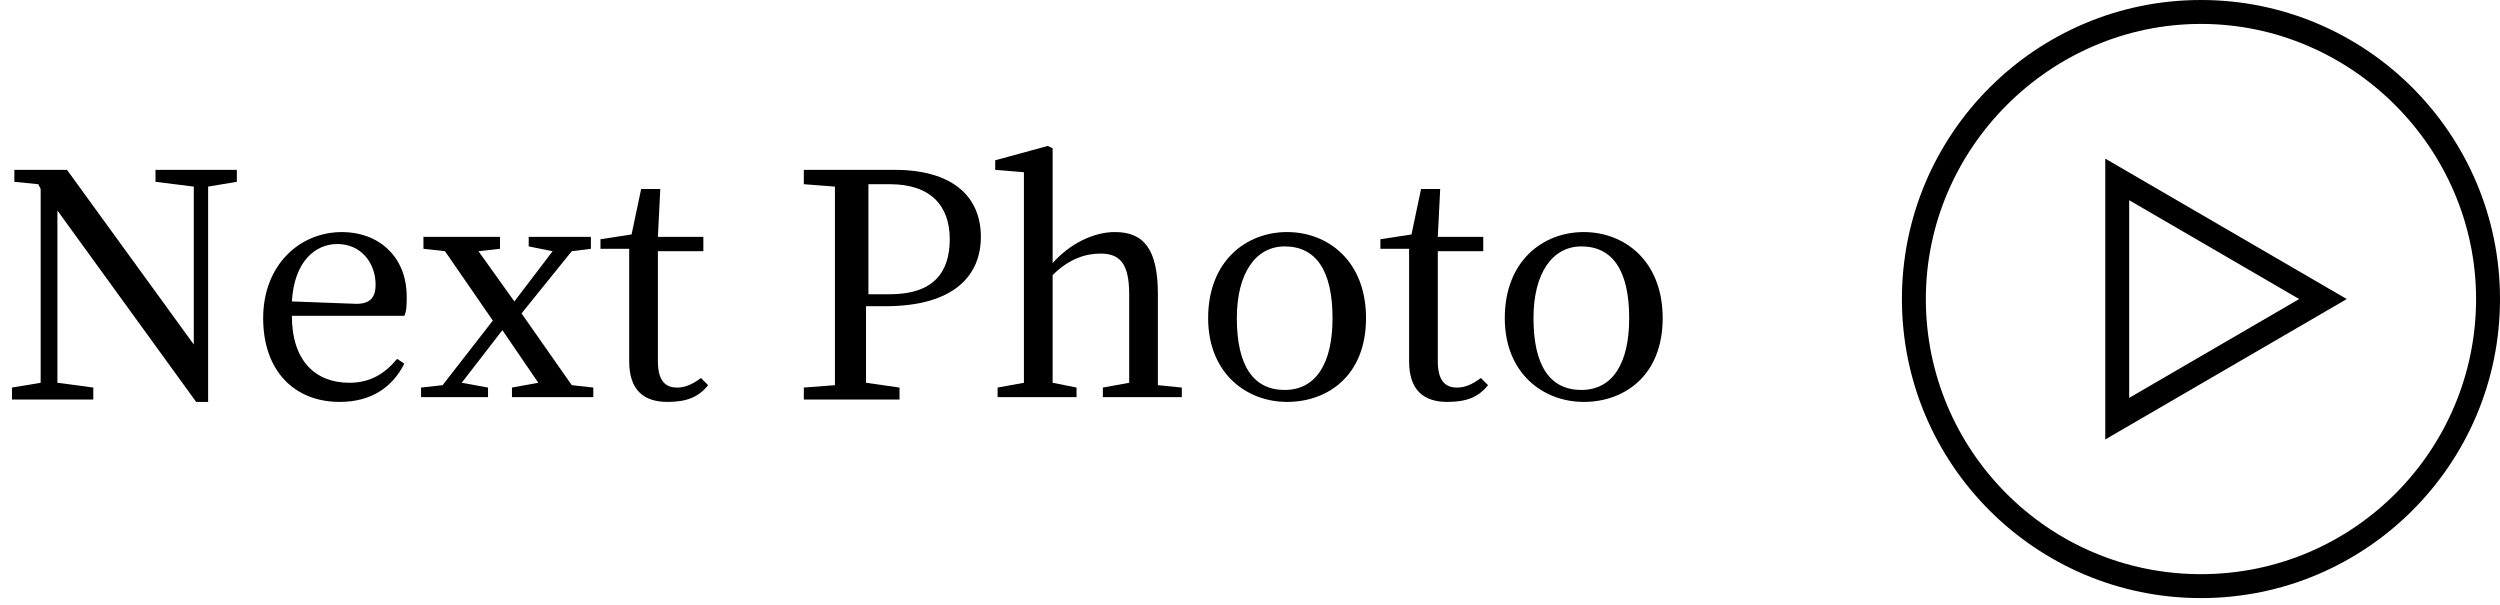 <?xml version="1.0" encoding="utf-8"?>
<!-- Generator: Adobe Illustrator 28.2.0, SVG Export Plug-In . SVG Version: 6.00 Build 0)  -->
<svg version="1.1" id="レイヤー_1" xmlns="http://www.w3.org/2000/svg" xmlns:xlink="http://www.w3.org/1999/xlink" x="0px"
	 y="0px" viewBox="0 0 104.5 25.3" style="enable-background:new 0 0 104.5 25.3;" xml:space="preserve">
<style type="text/css">
	.st0{enable-background:new    ;}
	.st1{fill:none;stroke:#000000;}
</style>
<g>
	<g class="st0">
		<path d="M9.9,7.6L8.7,7.8l0,9H8.2l-5.8-8l0,7.2l1.5,0.2v0.5H0.5v-0.5L1.7,16l0-8.1L1.6,7.7l-1-0.1V7.1h2.2l5.3,7.3l0-6.6L6.5,7.6
			V7.1h3.4V7.6z"/>
		<path d="M12.2,13.2c0,1.9,1,2.8,2.4,2.8c0.9,0,1.5-0.4,2-1l0.3,0.2c-0.5,1-1.4,1.6-2.7,1.6c-1.9,0-3.2-1.3-3.2-3.5
			c0-2.2,1.5-3.6,3.3-3.6c1.5,0,2.7,1,2.7,2.7c0,0.3,0,0.6-0.1,0.8L12.2,13.2z M14.9,12.7c0.6,0,0.8-0.3,0.8-0.8
			c0-0.9-0.6-1.7-1.6-1.7c-0.9,0-1.8,0.7-1.9,2.4L14.9,12.7z"/>
		<path d="M24.8,16.2v0.4h-3.4v-0.4l1.1-0.2L21,13.8L19.3,16l1.1,0.2v0.4h-2.8v-0.4l0.9-0.1l2.1-2.7l-2-2.9l-0.9-0.1V9.9h3.2v0.5
			L20,10.5l1.5,2.1l1.6-2.1l-1-0.2V9.9h2.6v0.5l-0.8,0.1l-2.1,2.6l2.1,3L24.8,16.2z"/>
		<path d="M29.6,16.1c-0.4,0.5-0.9,0.7-1.7,0.7c-1,0-1.6-0.5-1.6-1.7c0-0.3,0-0.6,0-1.2v-3.5h-1.2V10l1.3-0.2l0.4-1.9h0.8l-0.1,2
			h1.9v0.6h-1.9v4.6c0,0.8,0.3,1.1,0.8,1.1c0.3,0,0.6-0.1,1-0.4L29.6,16.1z"/>
		<path d="M36.2,12.8c0,1.1,0,2.1,0,3.2l1.4,0.2v0.5h-4v-0.5l1.3-0.1c0-1.2,0-2.5,0-3.8v-0.7c0-1.3,0-2.5,0-3.8l-1.3-0.1V7.1h3.8
			c2.4,0,3.6,1.1,3.6,2.8c0,1.6-1.1,2.9-4,2.9H36.2z M36.3,7.7c0,1.3,0,2.6,0,3.9v0.7h0.9c1.8,0,2.5-0.9,2.5-2.3
			c0-1.4-0.8-2.3-2.5-2.3H36.3z"/>
		<path d="M49.4,16.2v0.4h-3.3v-0.4l1.1-0.2c0-0.7,0-1.7,0-2.4v-1.3c0-1.3-0.4-1.7-1.2-1.7c-0.6,0-1.3,0.2-2,0.9v2.1
			c0,0.7,0,1.7,0,2.4l1,0.2v0.4h-3.3v-0.4l1.1-0.2c0-0.7,0-1.7,0-2.4V7.2l-1.2-0.1V6.7l2.2-0.6L44,6.2l0,2V11
			c0.7-0.8,1.7-1.3,2.6-1.3c1.2,0,1.8,0.7,1.8,2.6v1.4c0,0.7,0,1.7,0,2.4L49.4,16.2z"/>
		<path d="M50.5,13.3c0-2.4,1.6-3.6,3.3-3.6c1.7,0,3.3,1.2,3.3,3.6c0,2.4-1.6,3.5-3.3,3.5C52.1,16.8,50.5,15.6,50.5,13.3z
			 M55.7,13.3c0-2-0.7-3-2-3c-1.2,0-2,1.1-2,3c0,2,0.7,3,2,3C55,16.3,55.7,15.2,55.7,13.3z"/>
		<path d="M62.2,16.1c-0.4,0.5-0.9,0.7-1.7,0.7c-1,0-1.6-0.5-1.6-1.7c0-0.3,0-0.6,0-1.2v-3.5h-1.2V10L59,9.8l0.4-1.9h0.8l-0.1,2H62
			v0.6h-1.9v4.6c0,0.8,0.3,1.1,0.8,1.1c0.3,0,0.6-0.1,1-0.4L62.2,16.1z"/>
		<path d="M62.9,13.3c0-2.4,1.6-3.6,3.3-3.6c1.7,0,3.3,1.2,3.3,3.6c0,2.4-1.6,3.5-3.3,3.5C64.5,16.8,62.9,15.6,62.9,13.3z
			 M68.1,13.3c0-2-0.7-3-2-3c-1.2,0-2,1.1-2,3c0,2,0.7,3,2,3C67.4,16.3,68.1,15.2,68.1,13.3z"/>
	</g>
	<g>
		<g>
			<path d="M92,1c6.3,0,11.5,5.2,11.5,11.5S98.4,24,92,24s-11.5-5.2-11.5-11.5S85.7,1,92,1 M92,0c-6.9,0-12.5,5.6-12.5,12.5
				S85.1,25,92,25s12.5-5.6,12.5-12.5S98.9,0,92,0L92,0z"/>
		</g>
		<polygon class="st1" points="88.5,7.5 97.1,12.5 88.5,17.5 		"/>
	</g>
</g>
</svg>
